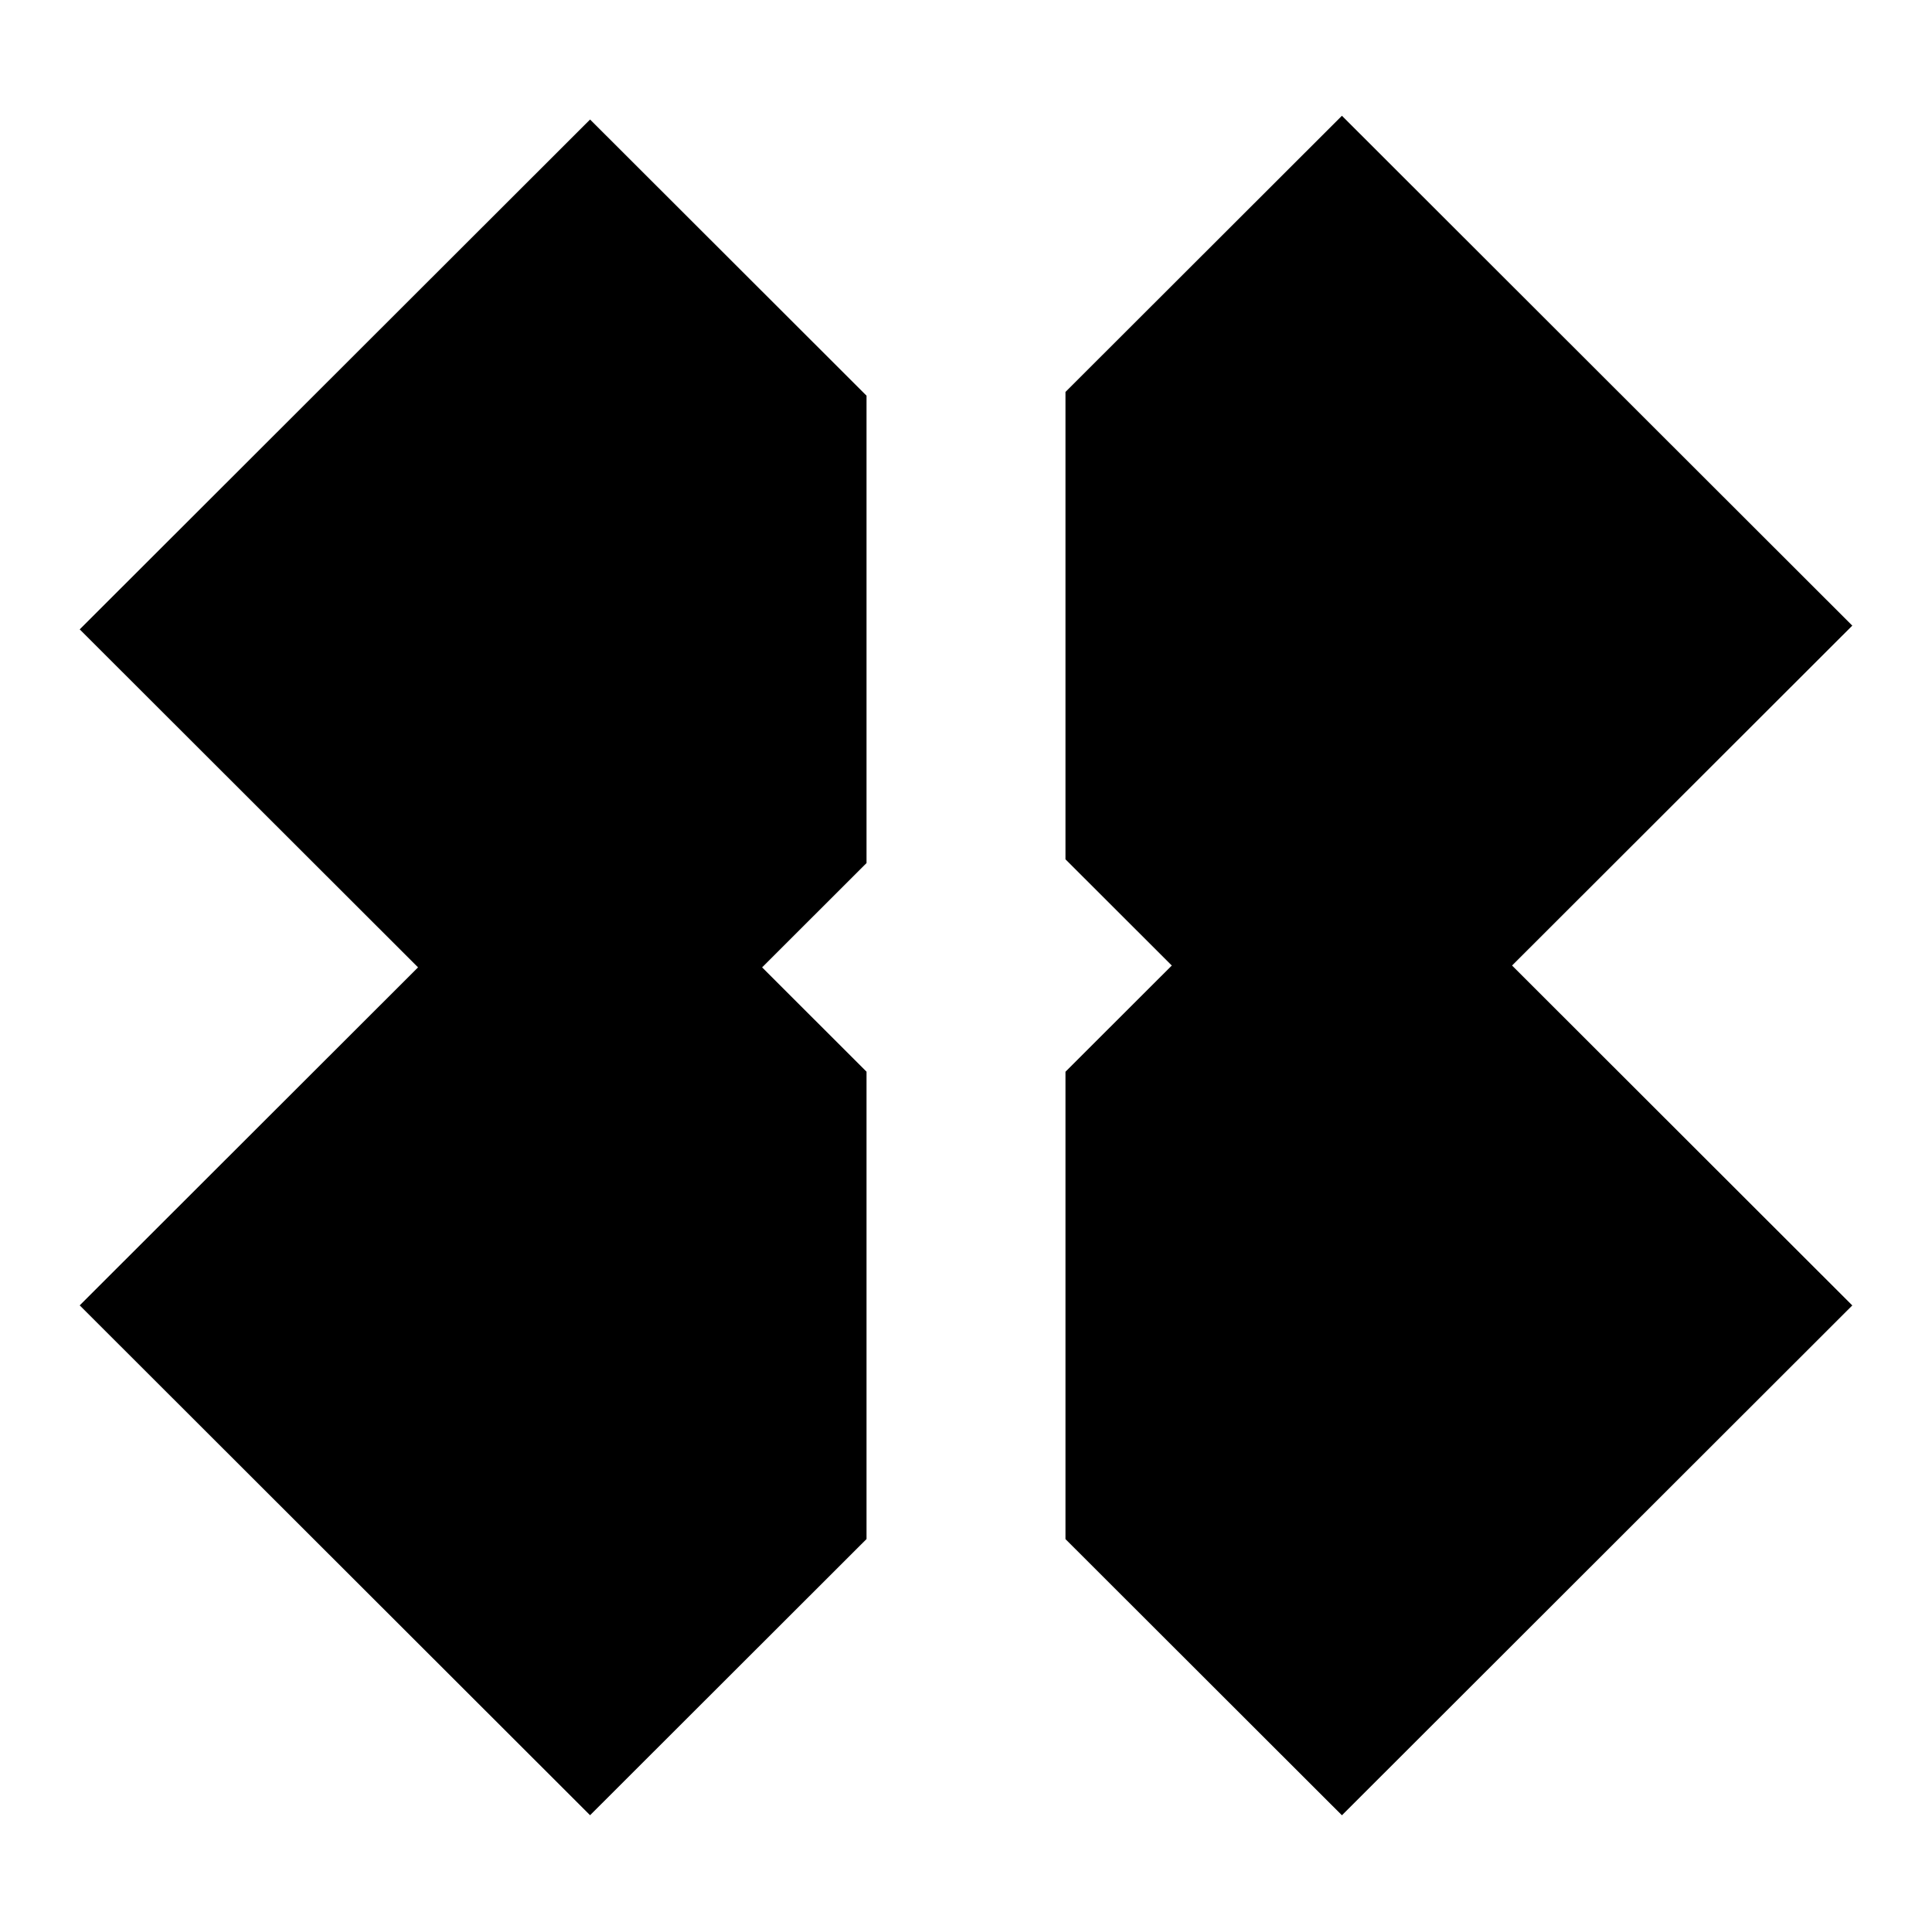 <svg width="2036" height="2036" viewBox="0 0 2036 2036" fill="none" xmlns="http://www.w3.org/2000/svg">
<path d="M1952 659.303L1414.16 1196.61L1122.83 905.567V413.039L1414.16 122L1952 659.303Z" fill="black"/>
<path d="M913.172 1621.9L621.841 1912.94L84 1375.63L621.841 838.329L913.172 1129.37V1621.9Z" fill="black"/>
<path d="M1122.83 1129.43L1414.16 838.393L1952 1375.7L1414.16 1913L1122.83 1621.96L1122.83 1129.43Z" fill="black"/>
<path d="M913.172 909.512L621.841 1200.55L84 663.248L621.841 125.945L913.172 416.984V909.512Z" fill="black"/>
</svg>
